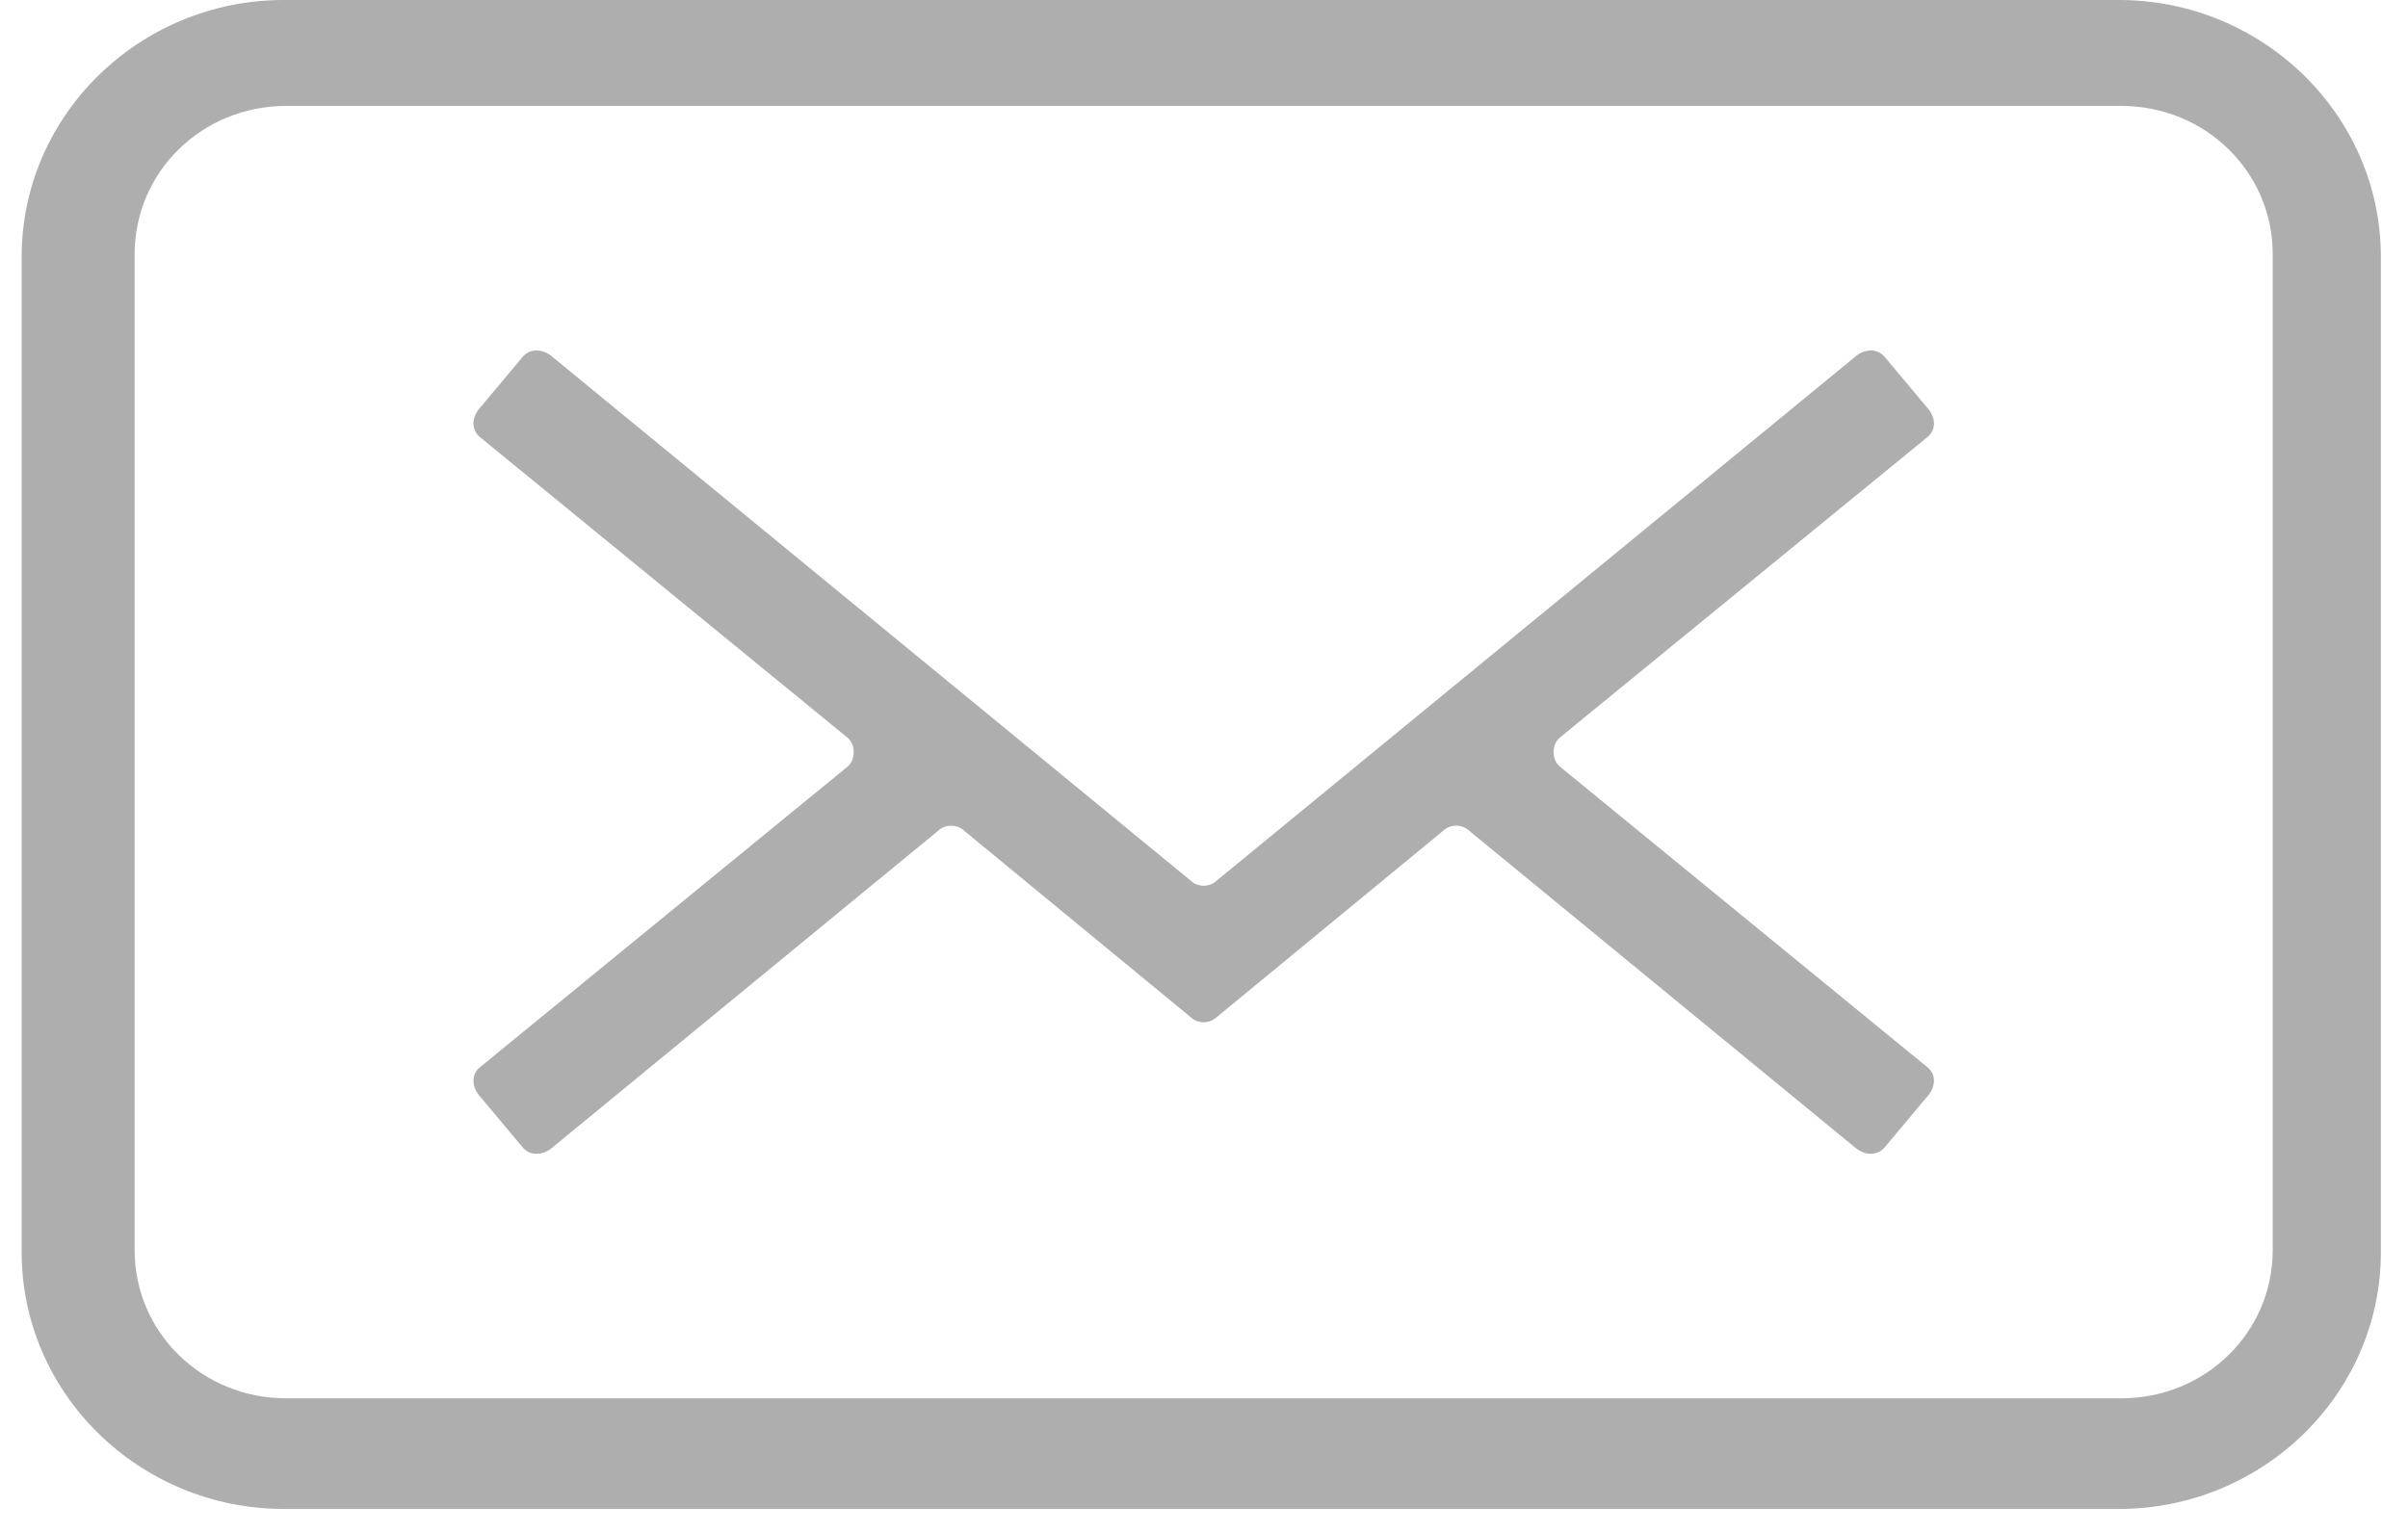 <svg xmlns="http://www.w3.org/2000/svg" width="22" height="14" viewBox="0 0 22 14">
    <g fill="none" fill-rule="evenodd">
        <g fill="#AEAEAE" fill-rule="nonzero">
            <g>
                <g>
                    <path d="M19.358 0H2.593C1.274 0 .198 1.054.198 2.345v9.1c0 1.291 1.076 2.345 2.395 2.345h16.765c1.318 0 2.394-1.054 2.394-2.345v-9.1c0-1.29-1.076-2.345-2.394-2.345zm1.406 11.424c0 .753-.615 1.355-1.385 1.355H2.615c-.77 0-1.385-.602-1.385-1.355v-9.1c0-.754.616-1.356 1.385-1.356h16.764c.77 0 1.385.602 1.385 1.355v9.1z" transform="translate(-248 -73) translate(248 73)"/>
                    <path d="M17.6 4.002c.088-.065.088-.173.022-.259l-.396-.473c-.066-.086-.176-.086-.263-.021l-5.845 4.797c-.066.065-.176.065-.242 0L5.032 3.249c-.088-.065-.198-.065-.264.021l-.396.473c-.065.086-.065.194.022.259l3.34 2.732c.088.064.088.215 0 .28l-3.34 2.732c-.087.064-.087.172-.022.258l.396.473c.066.086.176.086.264.022l3.537-2.905c.066-.064.176-.064.242 0l2.065 1.7c.066.064.176.064.242 0l2.065-1.7c.066-.064.176-.064.242 0l3.538 2.905c.087.064.197.064.263-.022l.396-.473c.066-.086.066-.194-.022-.258l-3.34-2.733c-.088-.064-.088-.215 0-.28l3.34-2.731z" transform="translate(-248 -73) translate(248 73)"/>
                </g>
            </g>
        </g>
    </g>
</svg>
